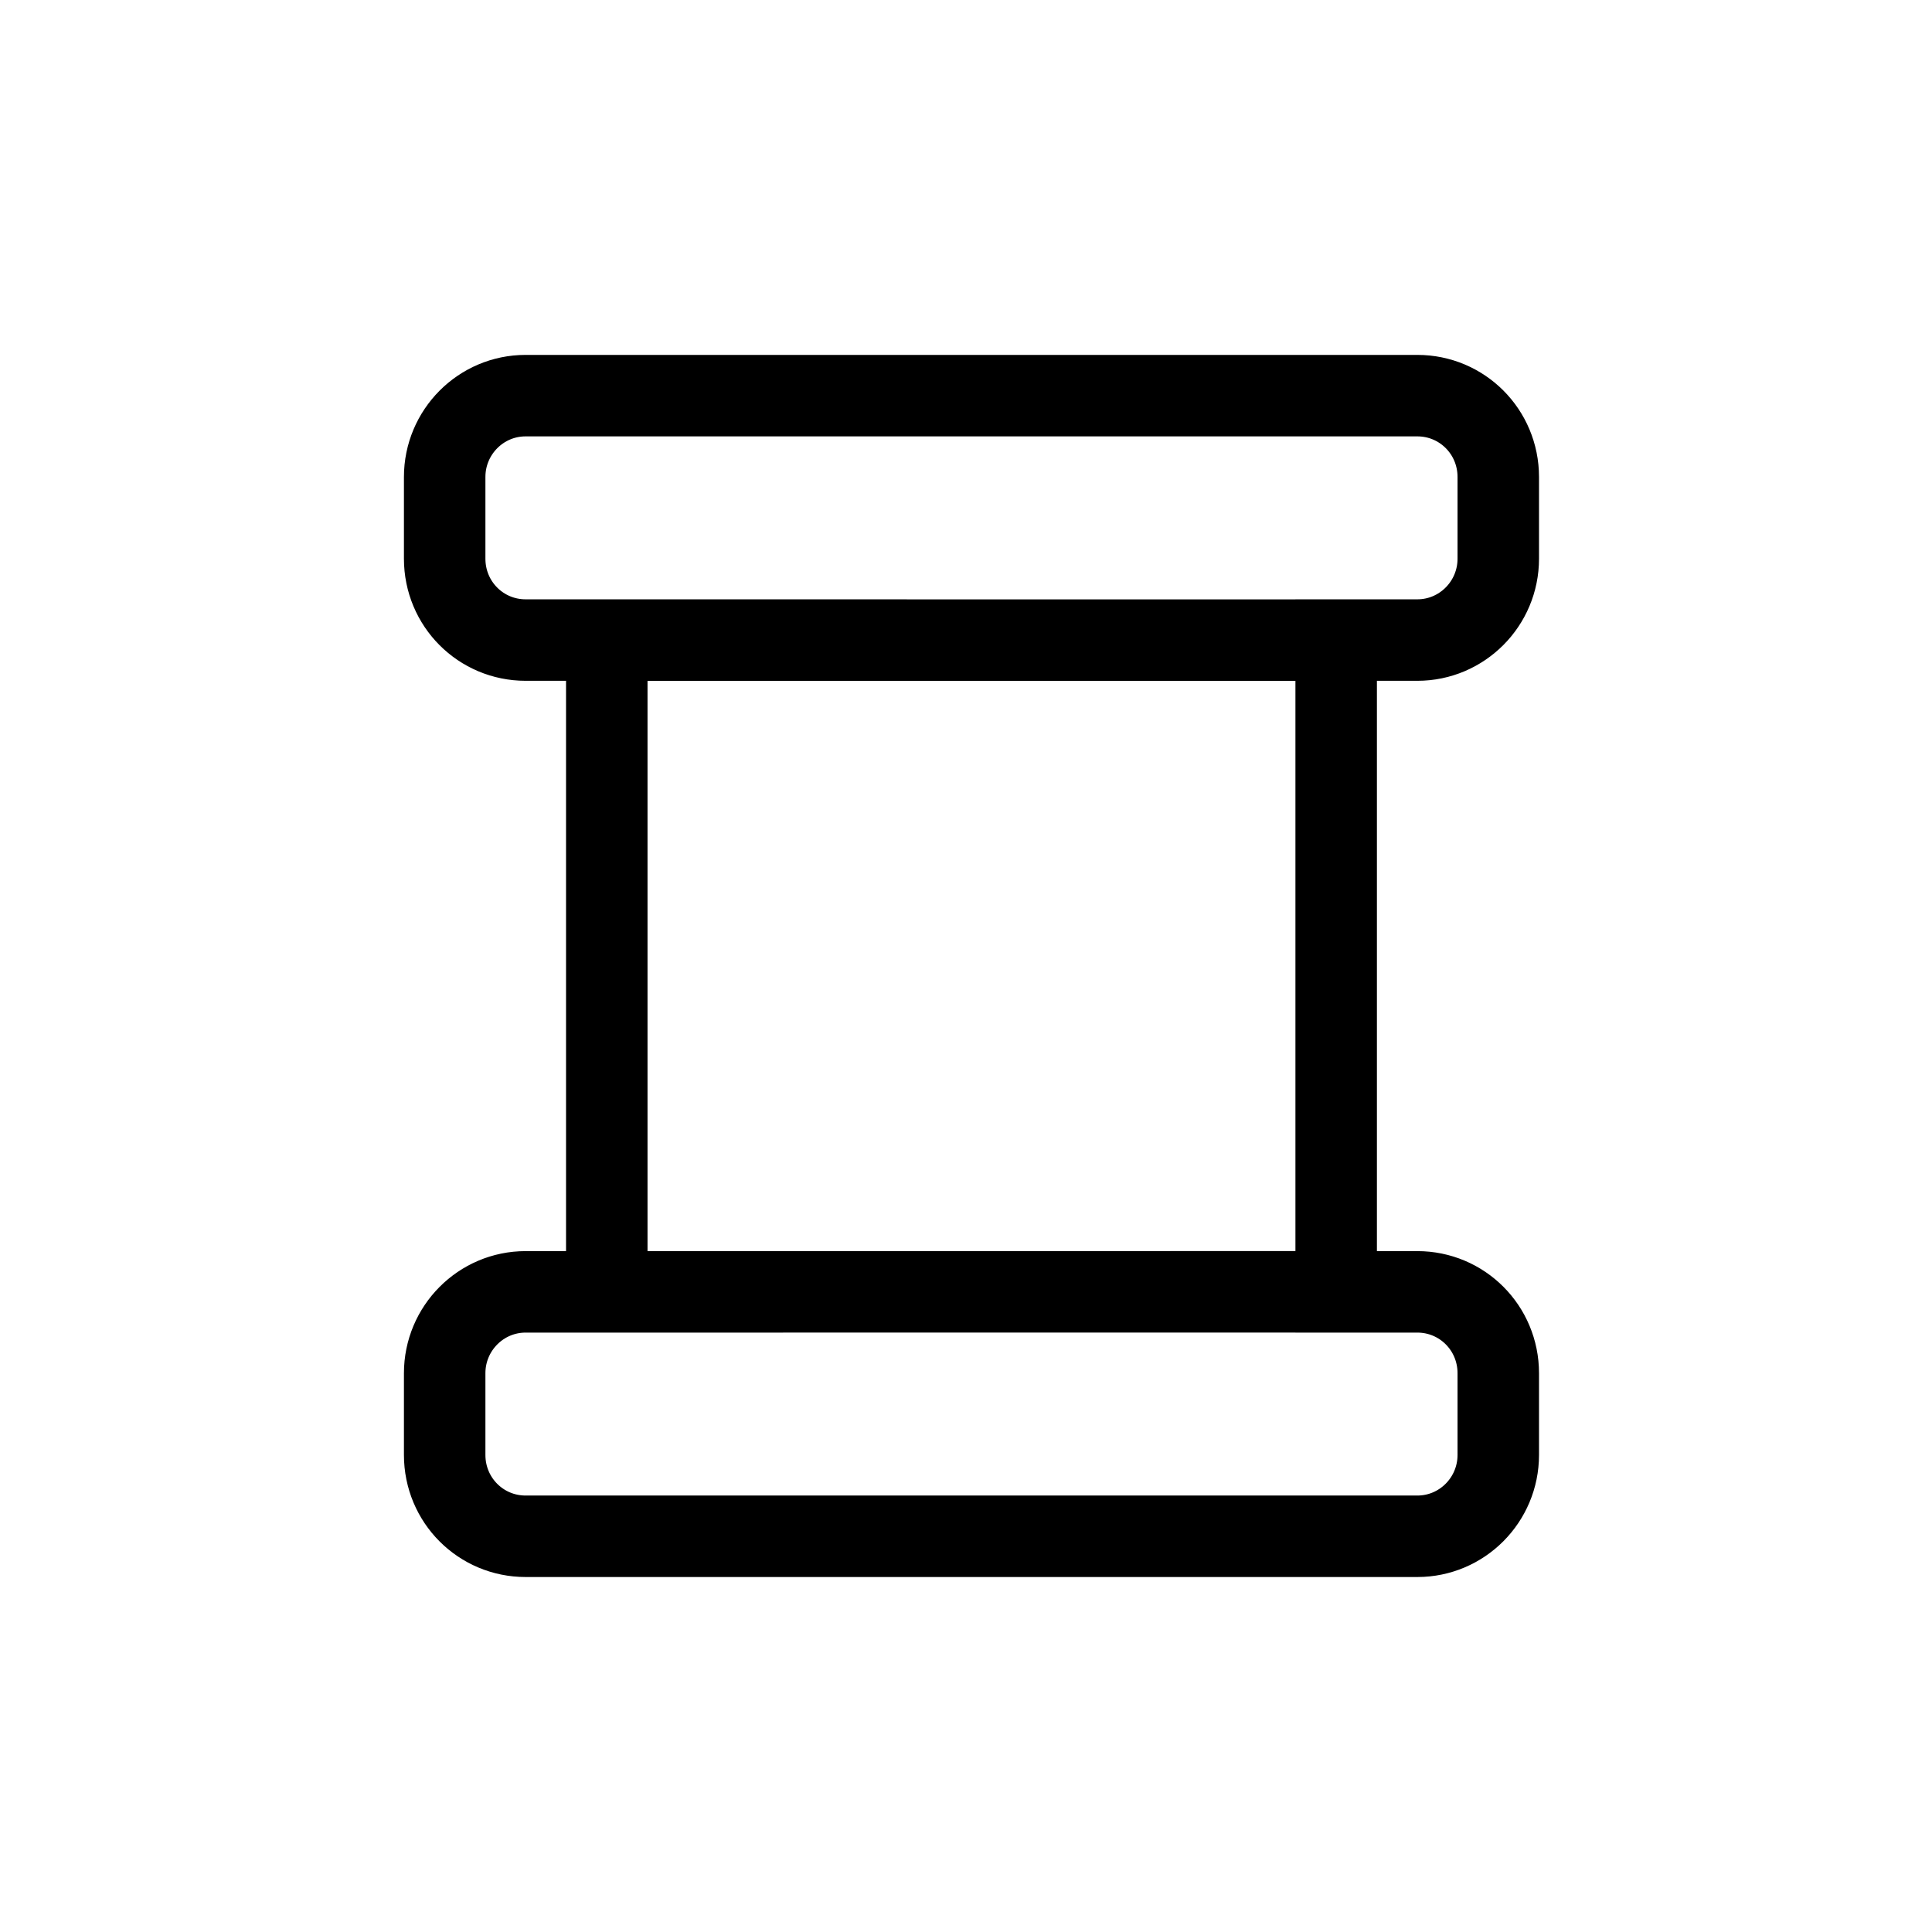 <?xml version="1.0" encoding="UTF-8"?>
<!-- Uploaded to: SVG Repo, www.svgrepo.com, Generator: SVG Repo Mixer Tools -->
<svg width="800px" height="800px" version="1.1" viewBox="144 144 512 512" xmlns="http://www.w3.org/2000/svg">
 <defs>
  <clipPath id="a">
   <path d="m148.09 148.09h503.81v503.81h-503.81z"/>
  </clipPath>
 </defs>
 <g clip-path="url(#a)">
  <path transform="matrix(5.038 0 0 5.038 148.09 148.09)" d="m69.474 32.857v34.286h4.27c2.351 0 4.257 1.897 4.257 4.281v4.295c0 2.365-1.908 4.281-4.257 4.281h-46.908c-2.351 0-4.257-1.897-4.257-4.281v-4.295c0-2.364 1.908-4.281 4.257-4.281 0 0 41.903-0.002 43.202-0.002 1.299 0-38.932 0.002-38.932 0.002v-34.286s39.068 0.005 38.932 0.005c-0.136 0-43.202-0.005-43.202-0.005-2.351 0-4.257-1.897-4.257-4.281v-4.295c0-2.365 1.908-4.281 4.257-4.281h46.908c2.351 0 4.257 1.897 4.257 4.281v4.295c0 2.364-1.908 4.281-4.257 4.281z" fill="none" stroke="#000000" stroke-width="4.286"/>
 </g>
</svg>